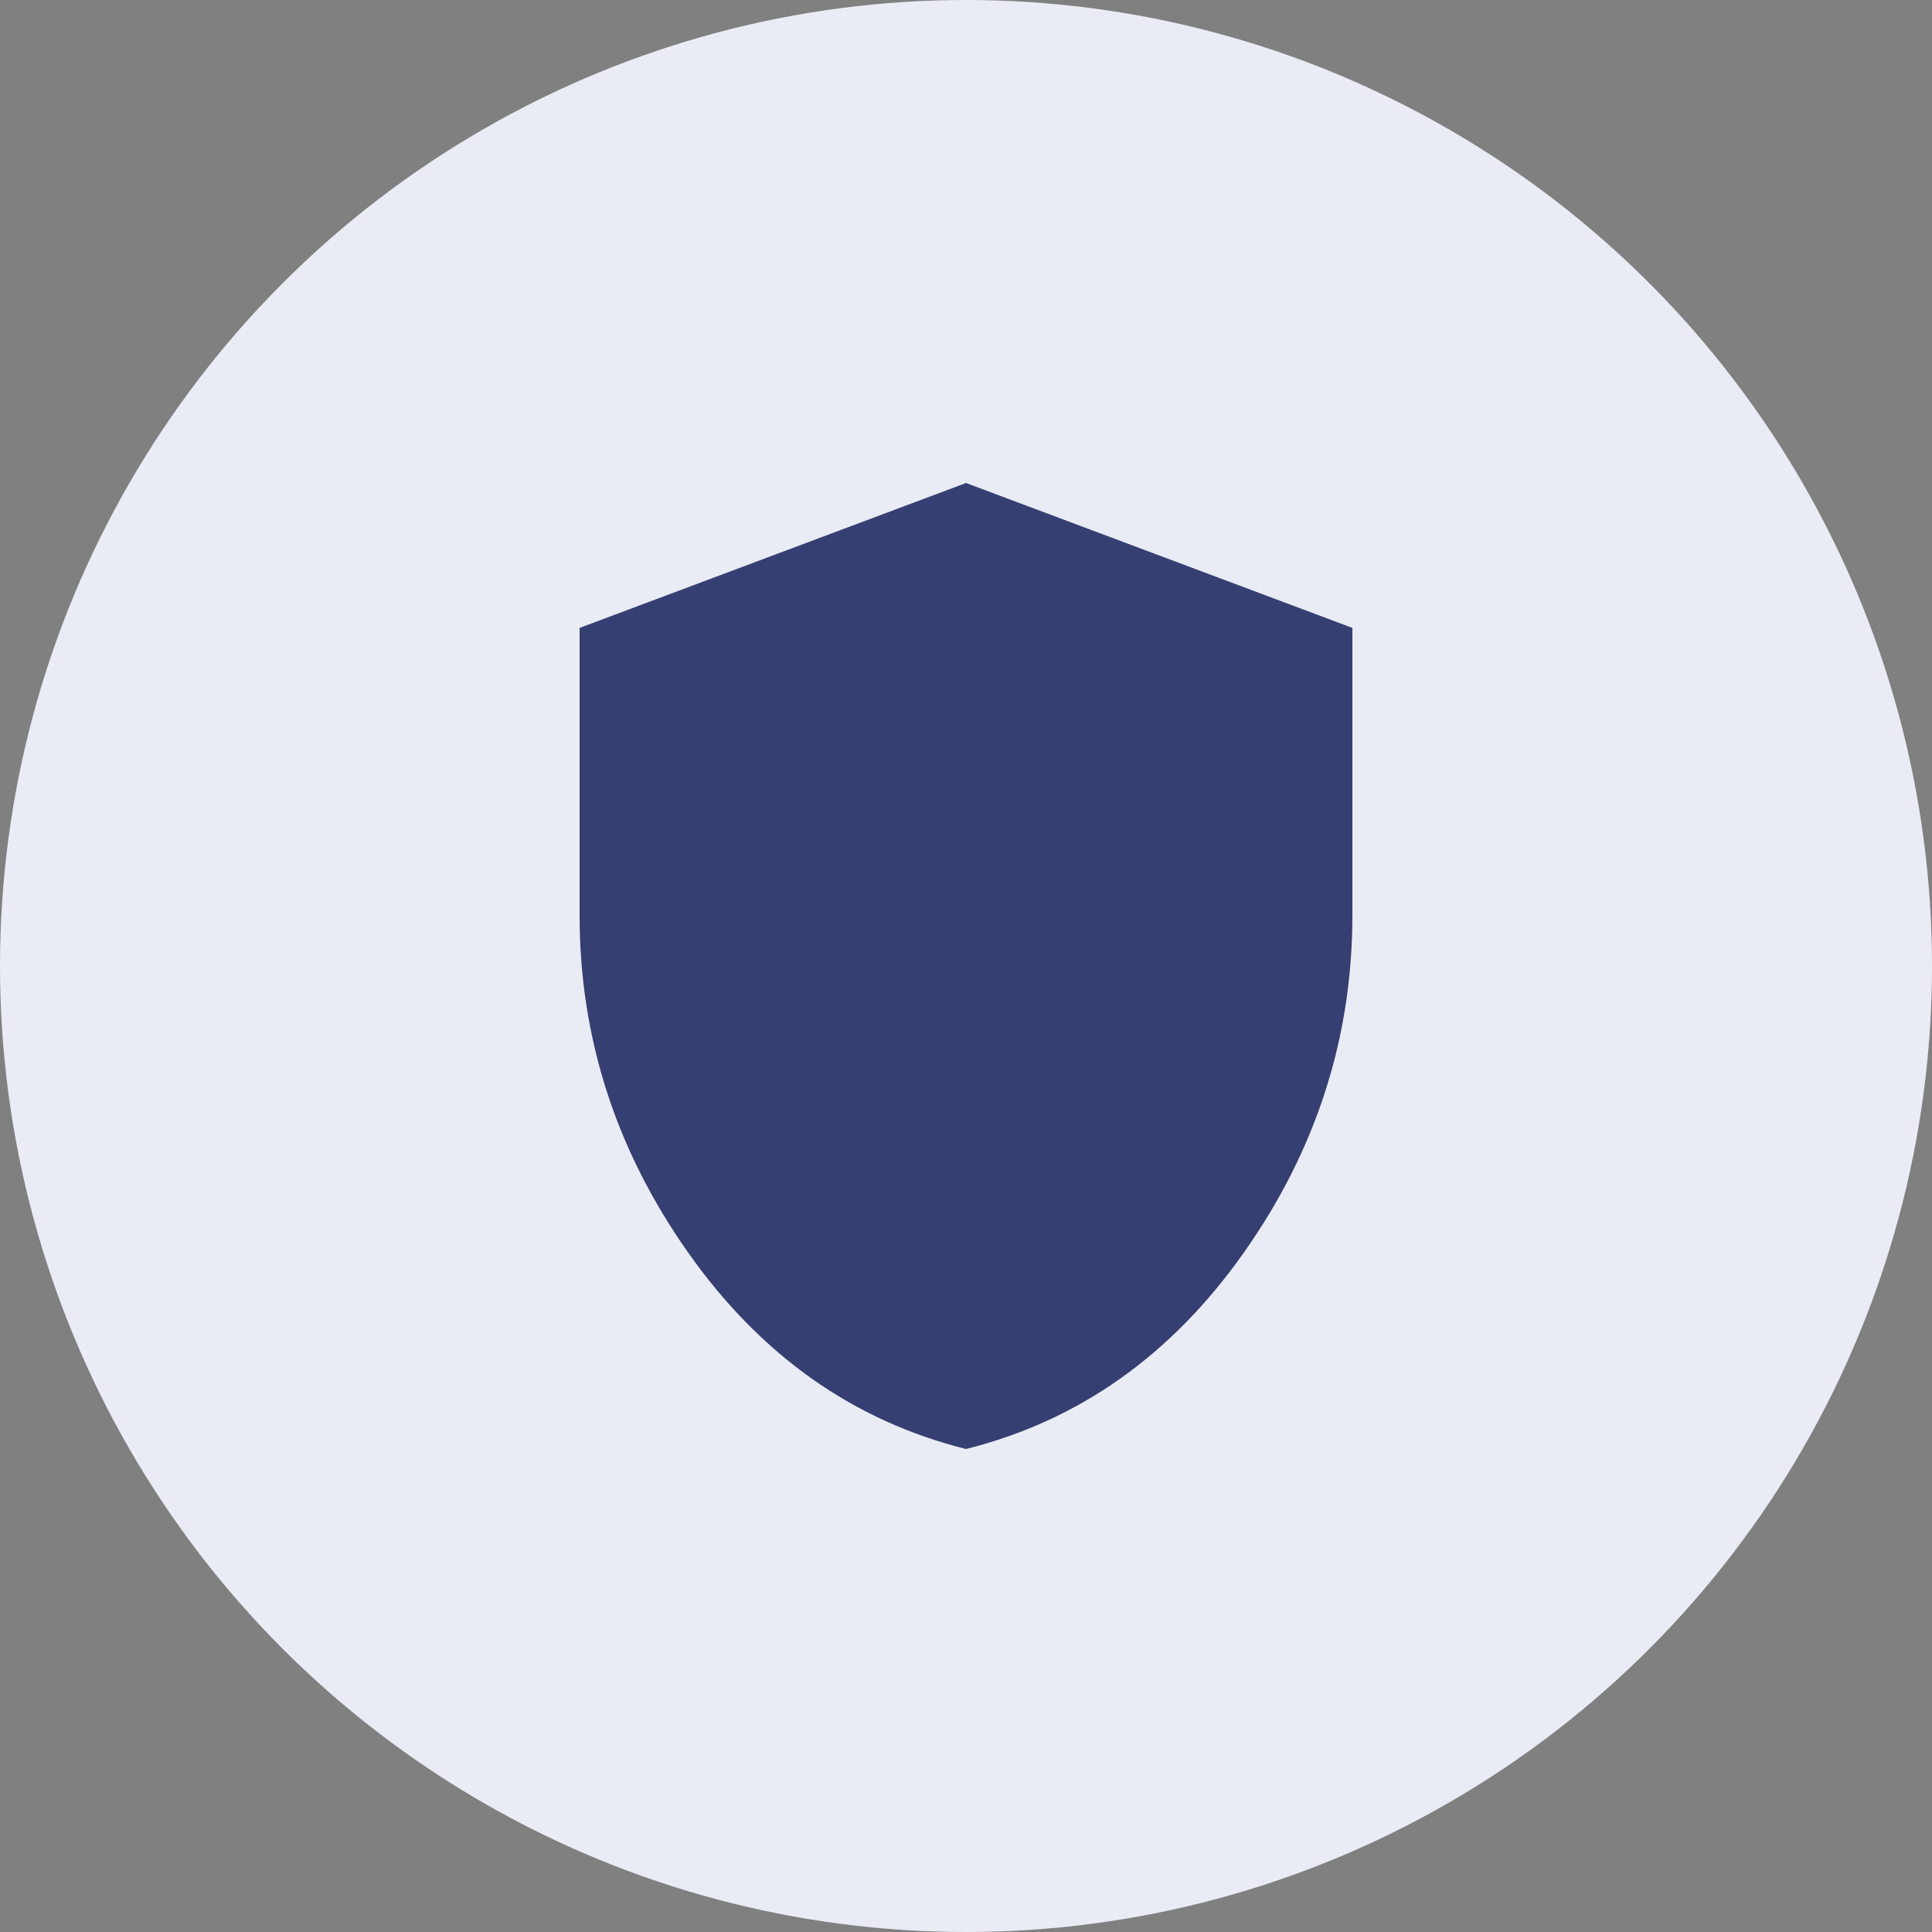 <svg width="60" height="60" viewBox="0 0 60 60" fill="none" xmlns="http://www.w3.org/2000/svg">
<rect x="0" y="0" width="60" height="60" fill="#808080" stroke="none"/>
<circle cx="30" cy="30" r="30" fill="#EAECF5"/>
<path d="M30 45C26.5 44.125 23.625 42.094 21.375 38.906C19.125 35.719 18 32.225 18 28.425V19.5L30 15L42 19.5V28.425C42 32.225 40.875 35.719 38.625 38.906C36.375 42.094 33.5 44.125 30 45Z" fill="#363F72"/>
</svg>
